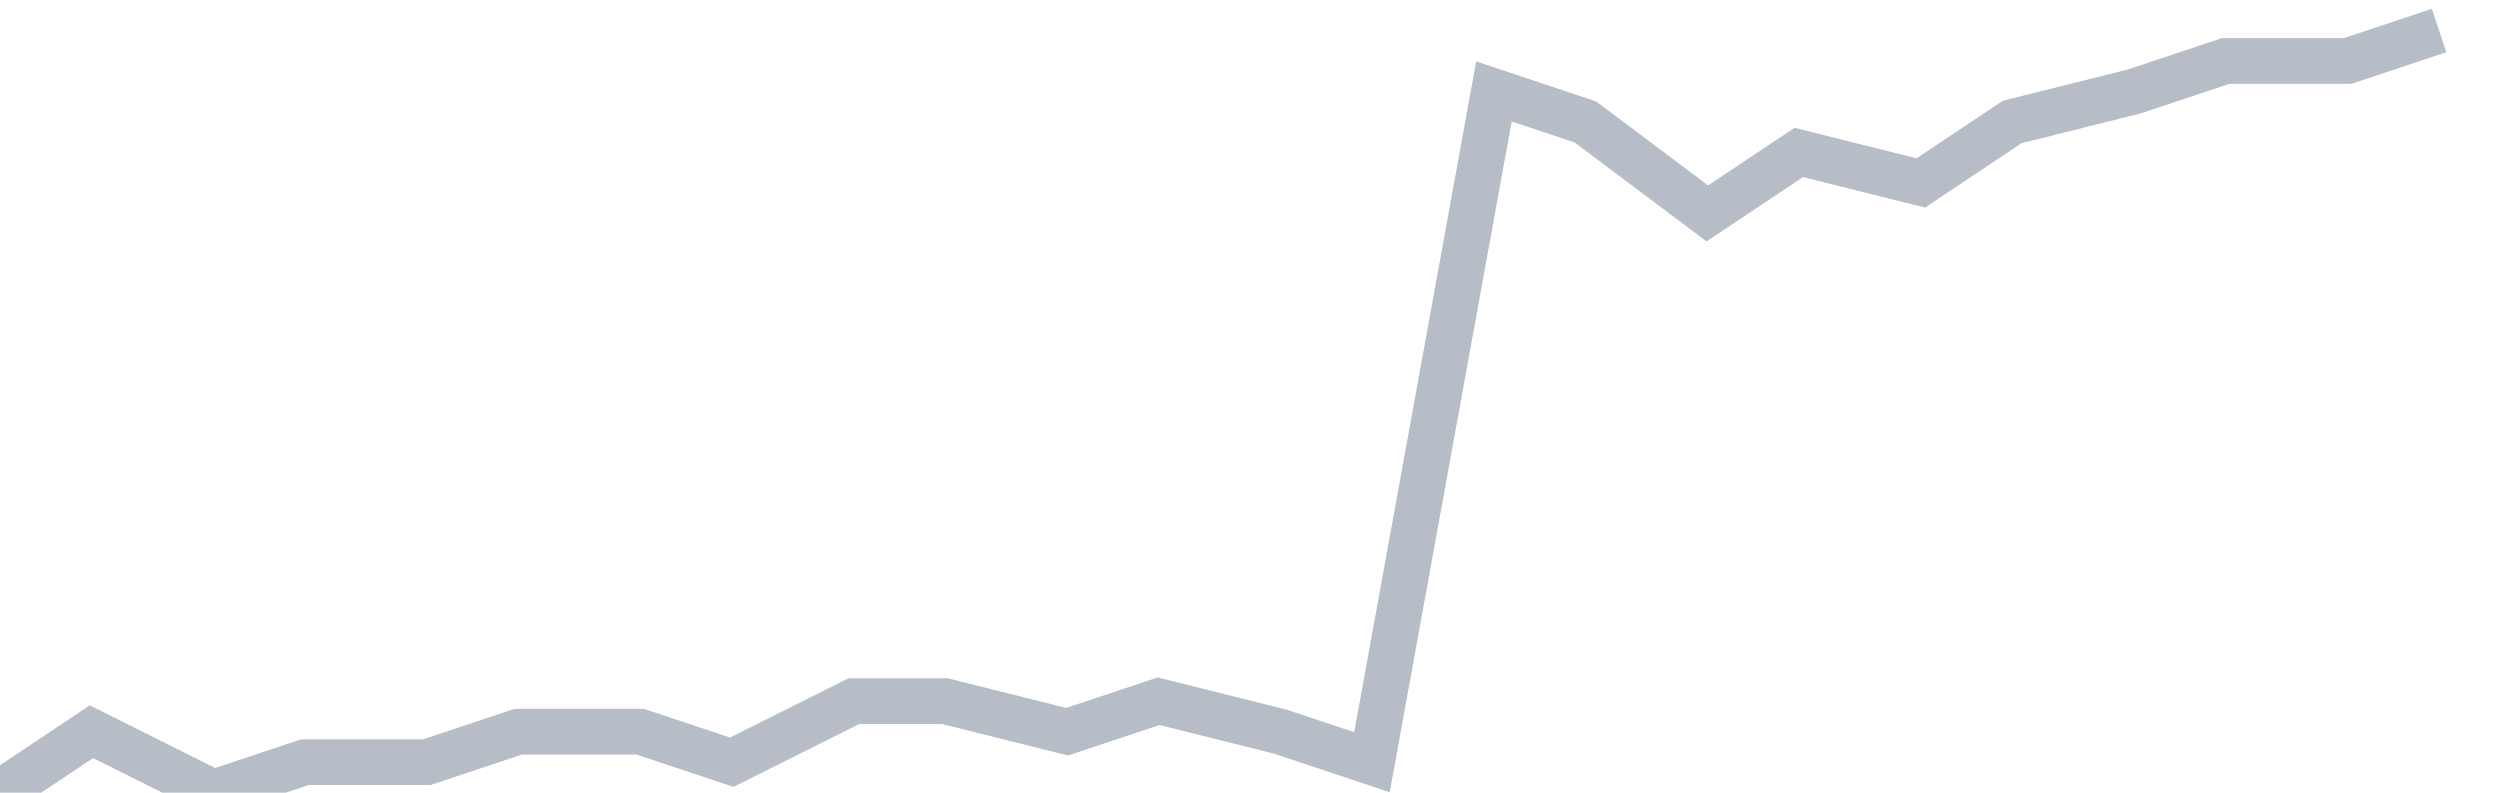 <svg width="82" height="26" fill="none" xmlns="http://www.w3.org/2000/svg"><path d="M0 26l3-2 4 2 3-1h4l3-1h4l3 1 4-2h3l4 1 3-1 4 1 3 1 4-22 3 1 4 3 3-2 4 1 3-2 4-1 3-1h4l3-1" stroke="#B7BDC6" stroke-width="1.5"/></svg>
